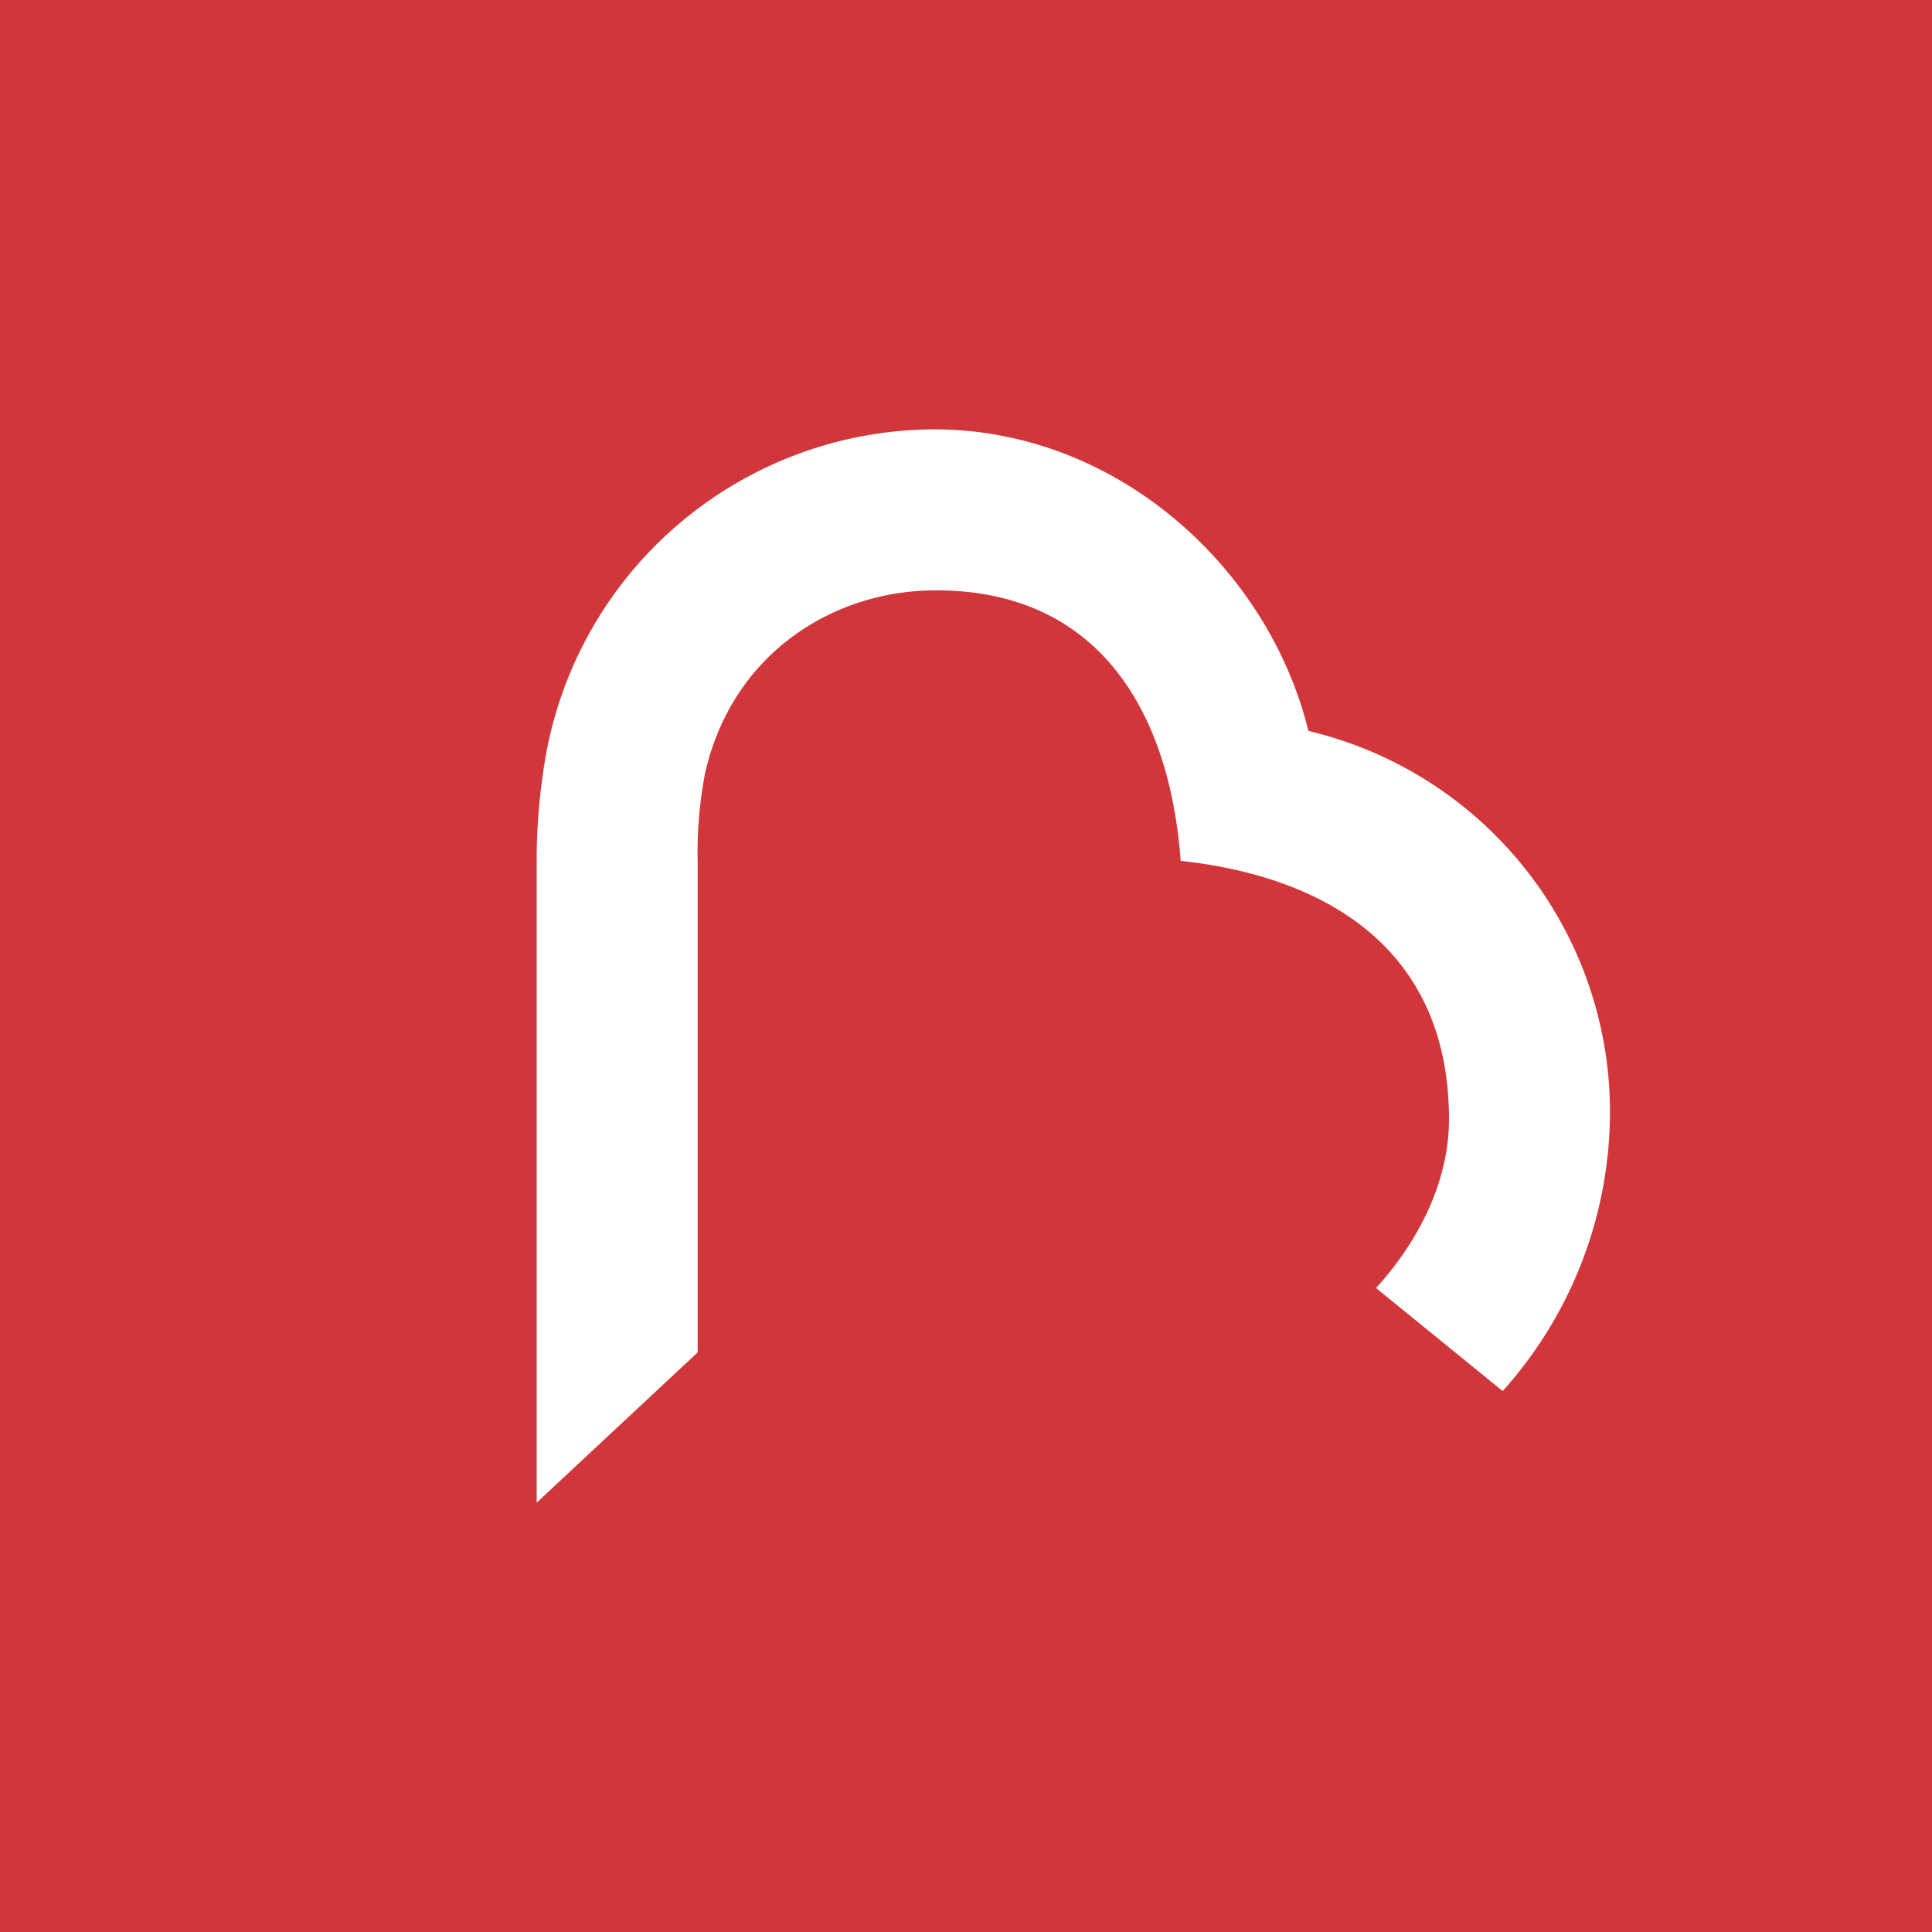 <!-- by TradingView --><svg width="18" height="18" viewBox="0 0 18 18" xmlns="http://www.w3.org/2000/svg"><path fill="#D1373A" d="M0 0h18v18H0z"/><path d="M12.19 6.81A3.65 3.65 0 0 1 15 10.36a3.9 3.9 0 0 1-1 2.6L12.82 12c.42-.46.68-1.02.68-1.57 0-1.58-1.13-2.26-2.5-2.41-.1-1.36-.74-2.52-2.28-2.52-.97 0-1.9.6-2.15 1.7a3.9 3.9 0 0 0-.07.83v4.57L5 14V8.02c0-.28.02-.55.06-.82A3.69 3.69 0 0 1 8.72 4c1.7.01 3.1 1.3 3.47 2.81Z" fill="#fff"/></svg>